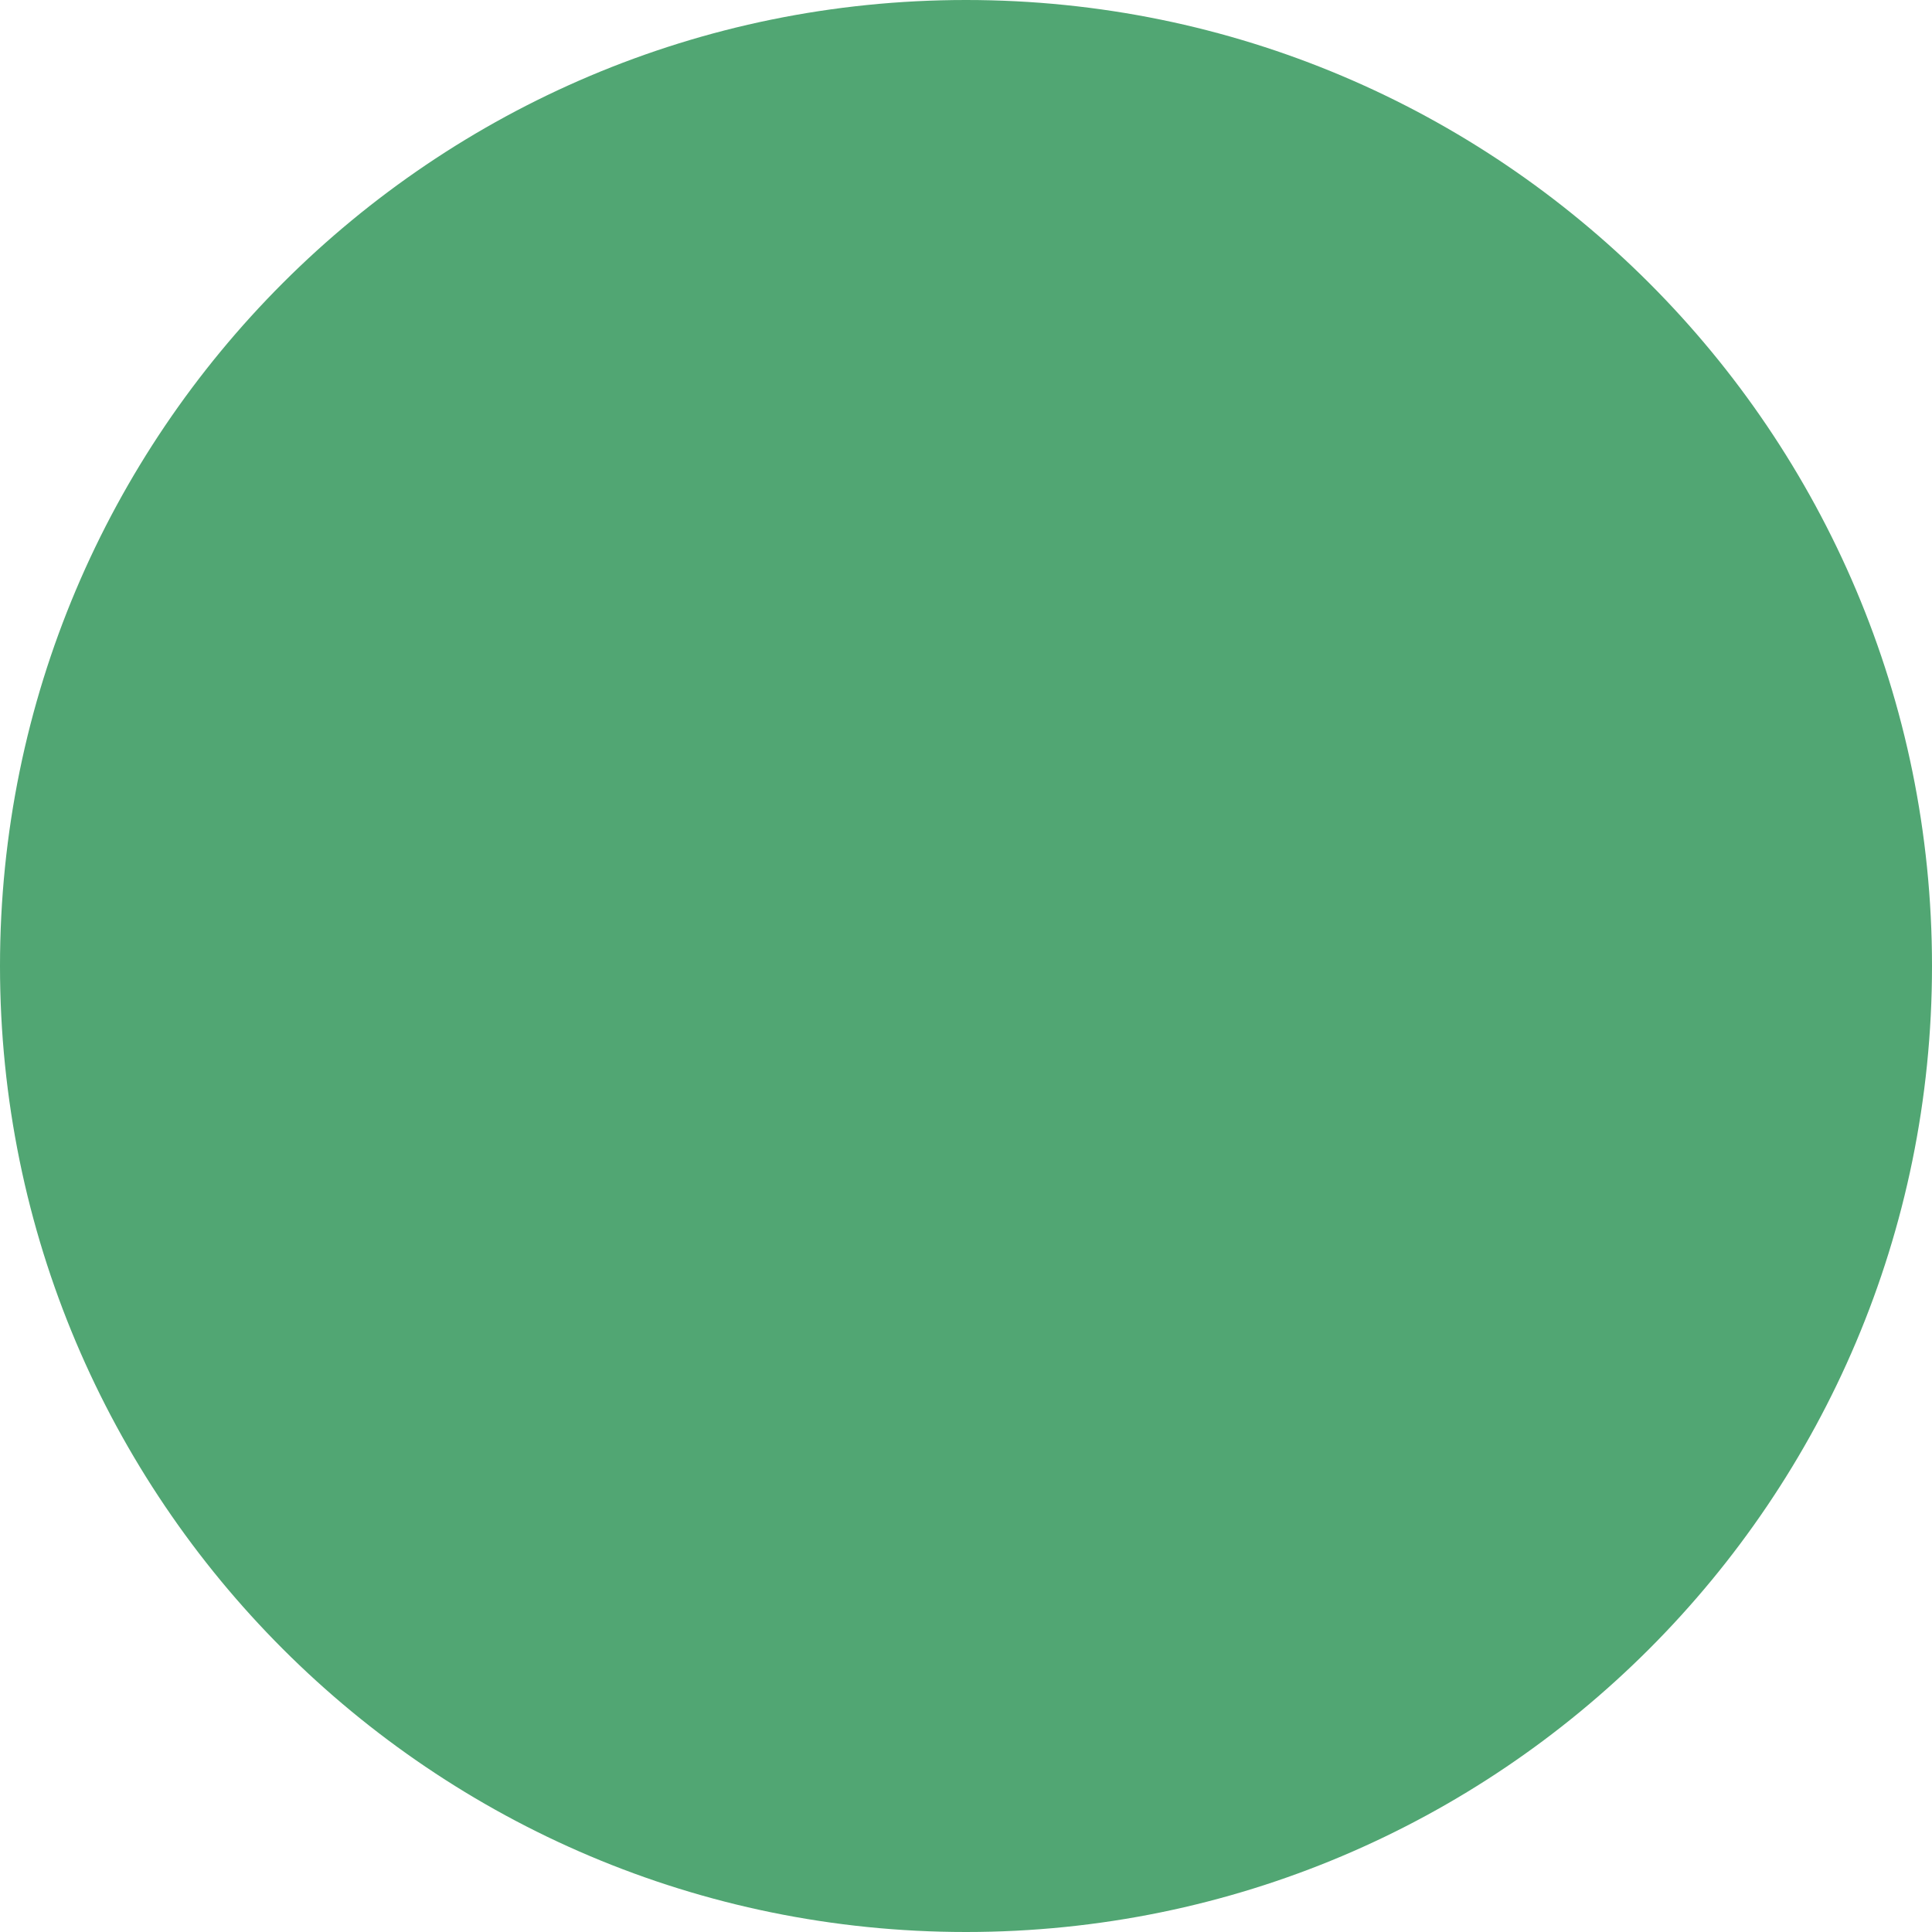 <svg width="19" height="19" viewBox="0 0 19 19" fill="none" xmlns="http://www.w3.org/2000/svg">
<path d="M0 9.5C0 4.253 4.253 0 9.5 0V0C14.747 0 19 4.253 19 9.5V9.5C19 14.747 14.747 19 9.5 19V19C4.253 19 0 14.747 0 9.5V9.5Z" fill="#51A673"/>
</svg>
